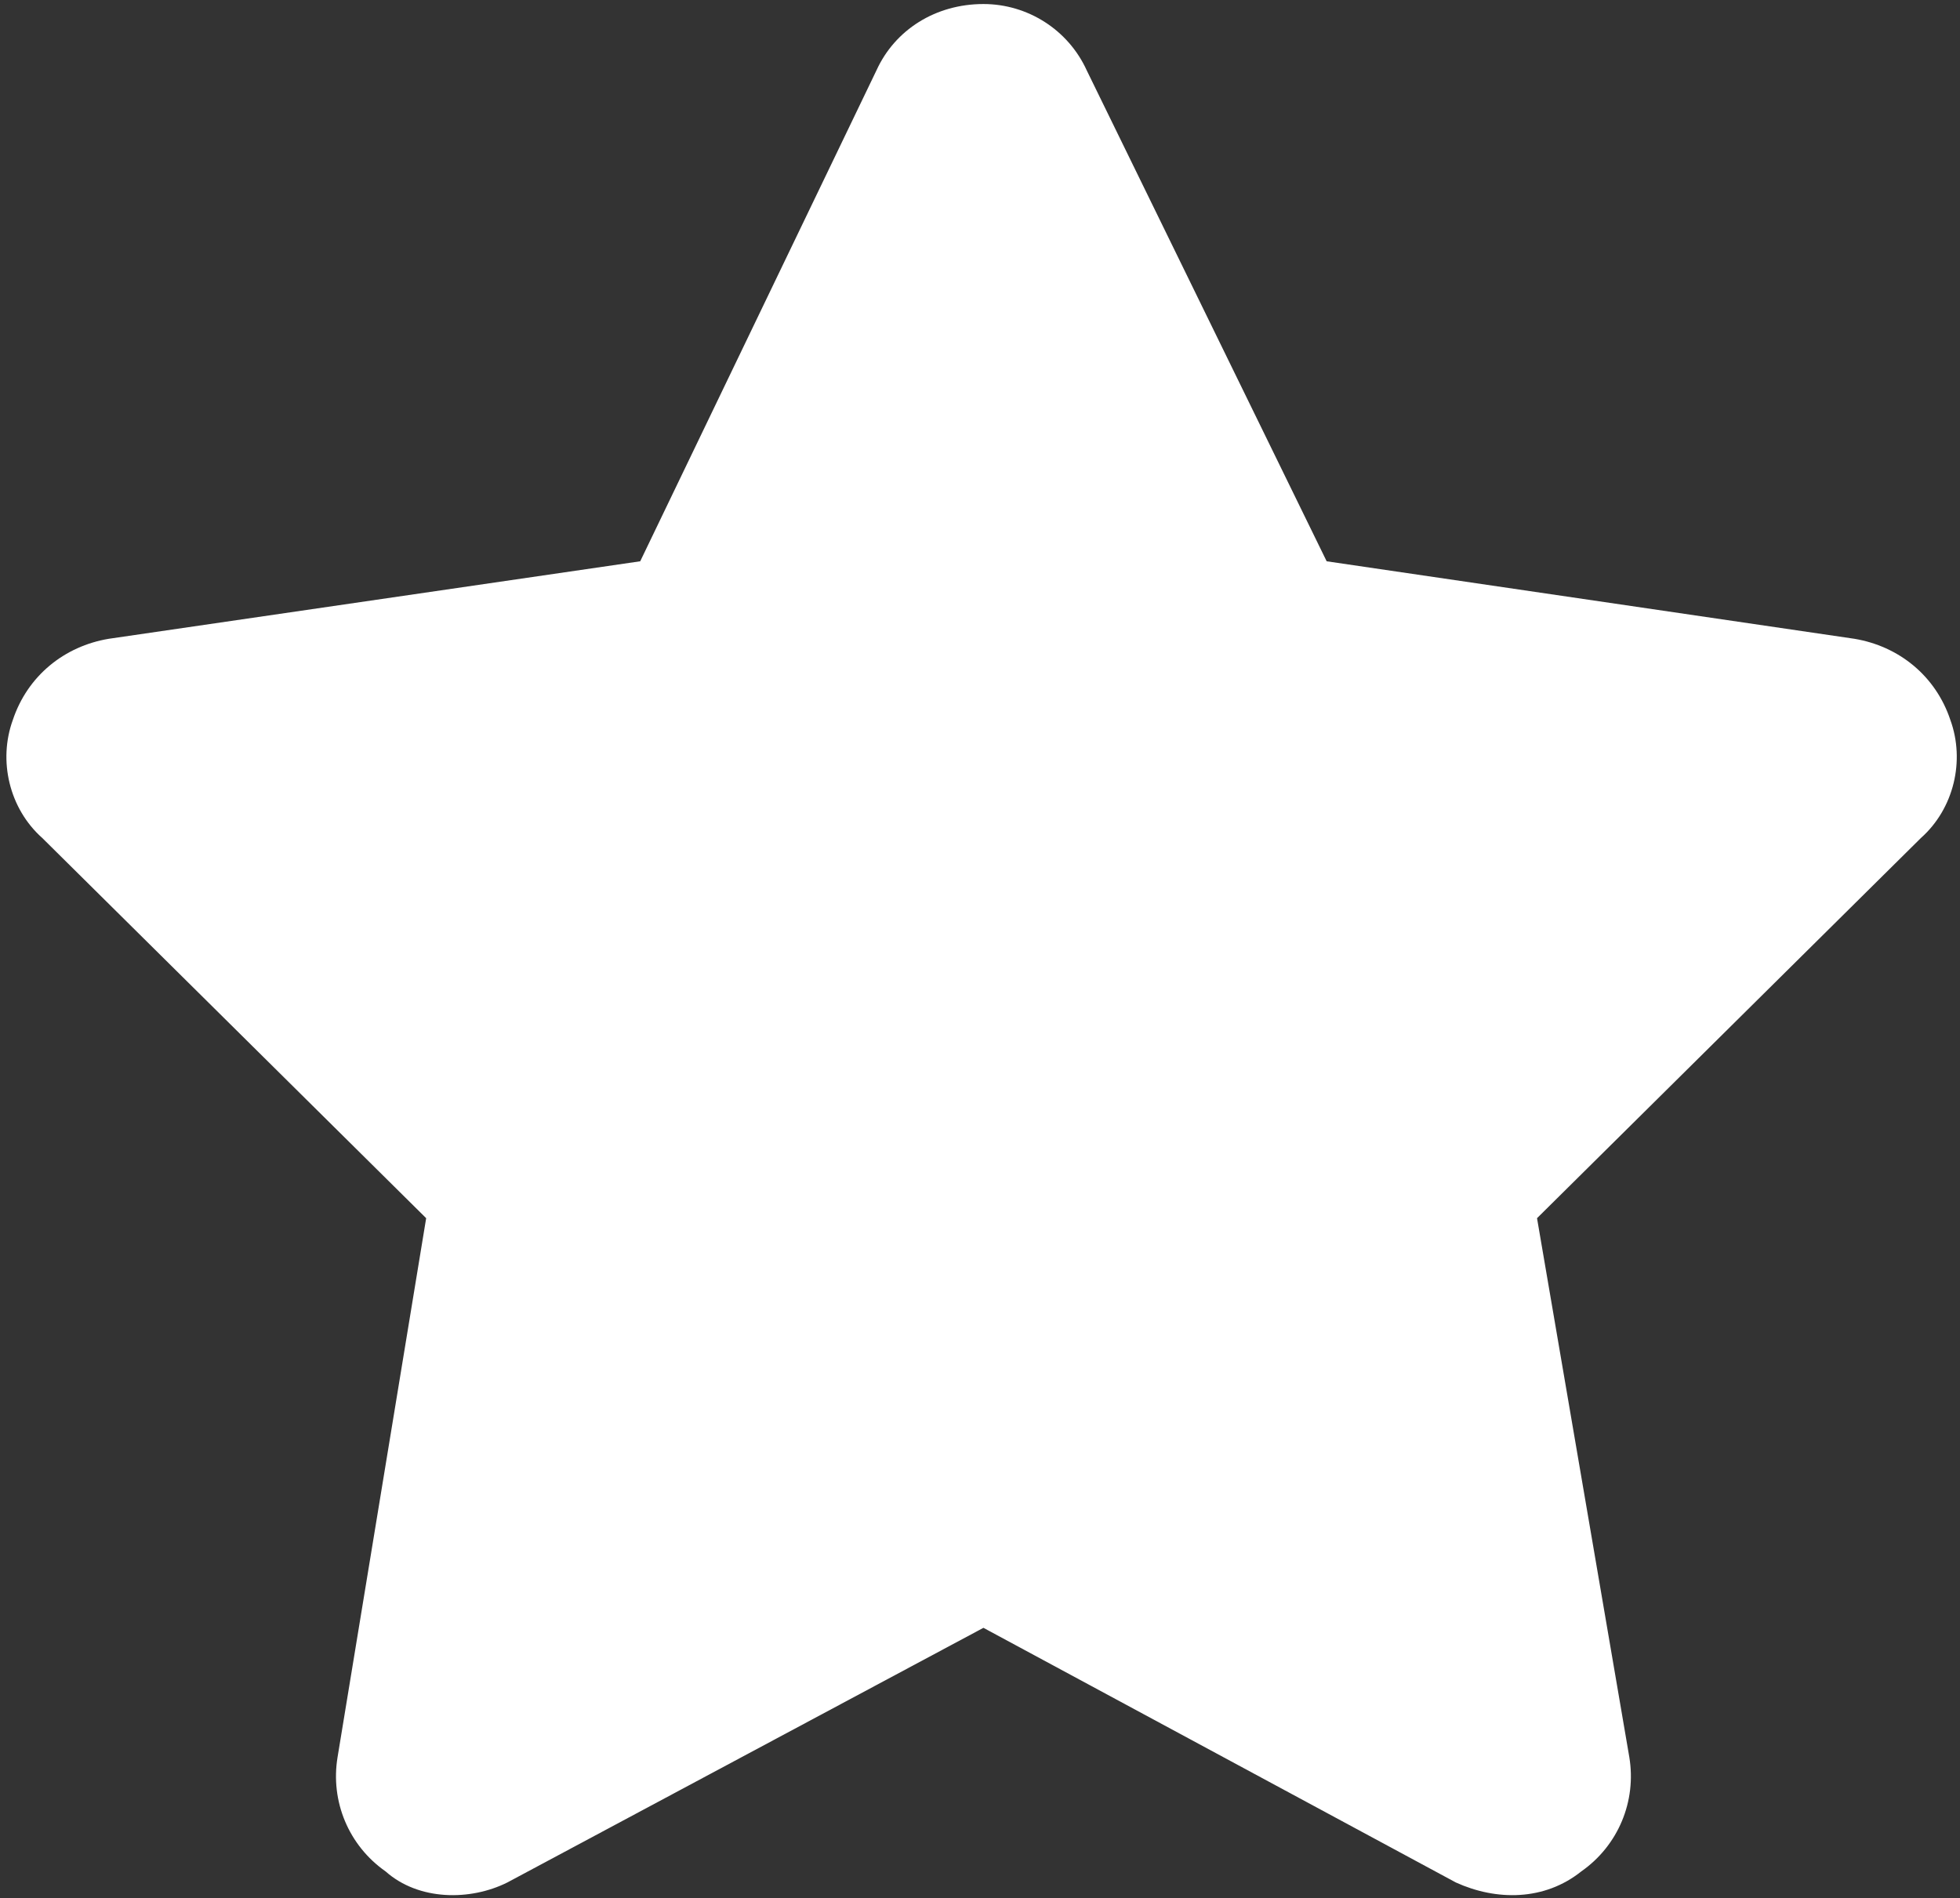 <?xml version="1.0" encoding="UTF-8"?> <svg xmlns="http://www.w3.org/2000/svg" width="285" height="276" viewBox="0 0 285 276" fill="none"><rect x="0" y="0" width="285" height="276" fill="#333333" stroke="none"/><path d="M192.907 81.618L269.647 92.888C276.086 93.961 281.453 98.254 283.599 104.694C285.746 110.597 284.136 117.573 279.306 121.866L223.496 177.14L236.912 255.489C237.985 261.929 235.302 268.369 229.935 272.125C224.569 276.418 217.593 276.418 211.69 273.735L143 236.707L73.774 273.735C68.407 276.418 60.894 276.418 56.065 272.125C50.698 268.369 48.015 261.929 49.088 255.489L61.968 177.14L6.157 121.866C1.328 117.573 -0.282 110.597 1.864 104.694C4.011 98.254 9.377 93.961 15.817 92.888L93.093 81.618L127.438 10.246C130.121 4.343 136.024 0.586 143 0.586C149.44 0.586 155.343 4.343 158.026 10.246L192.907 81.618Z" fill="white"></path></svg> 